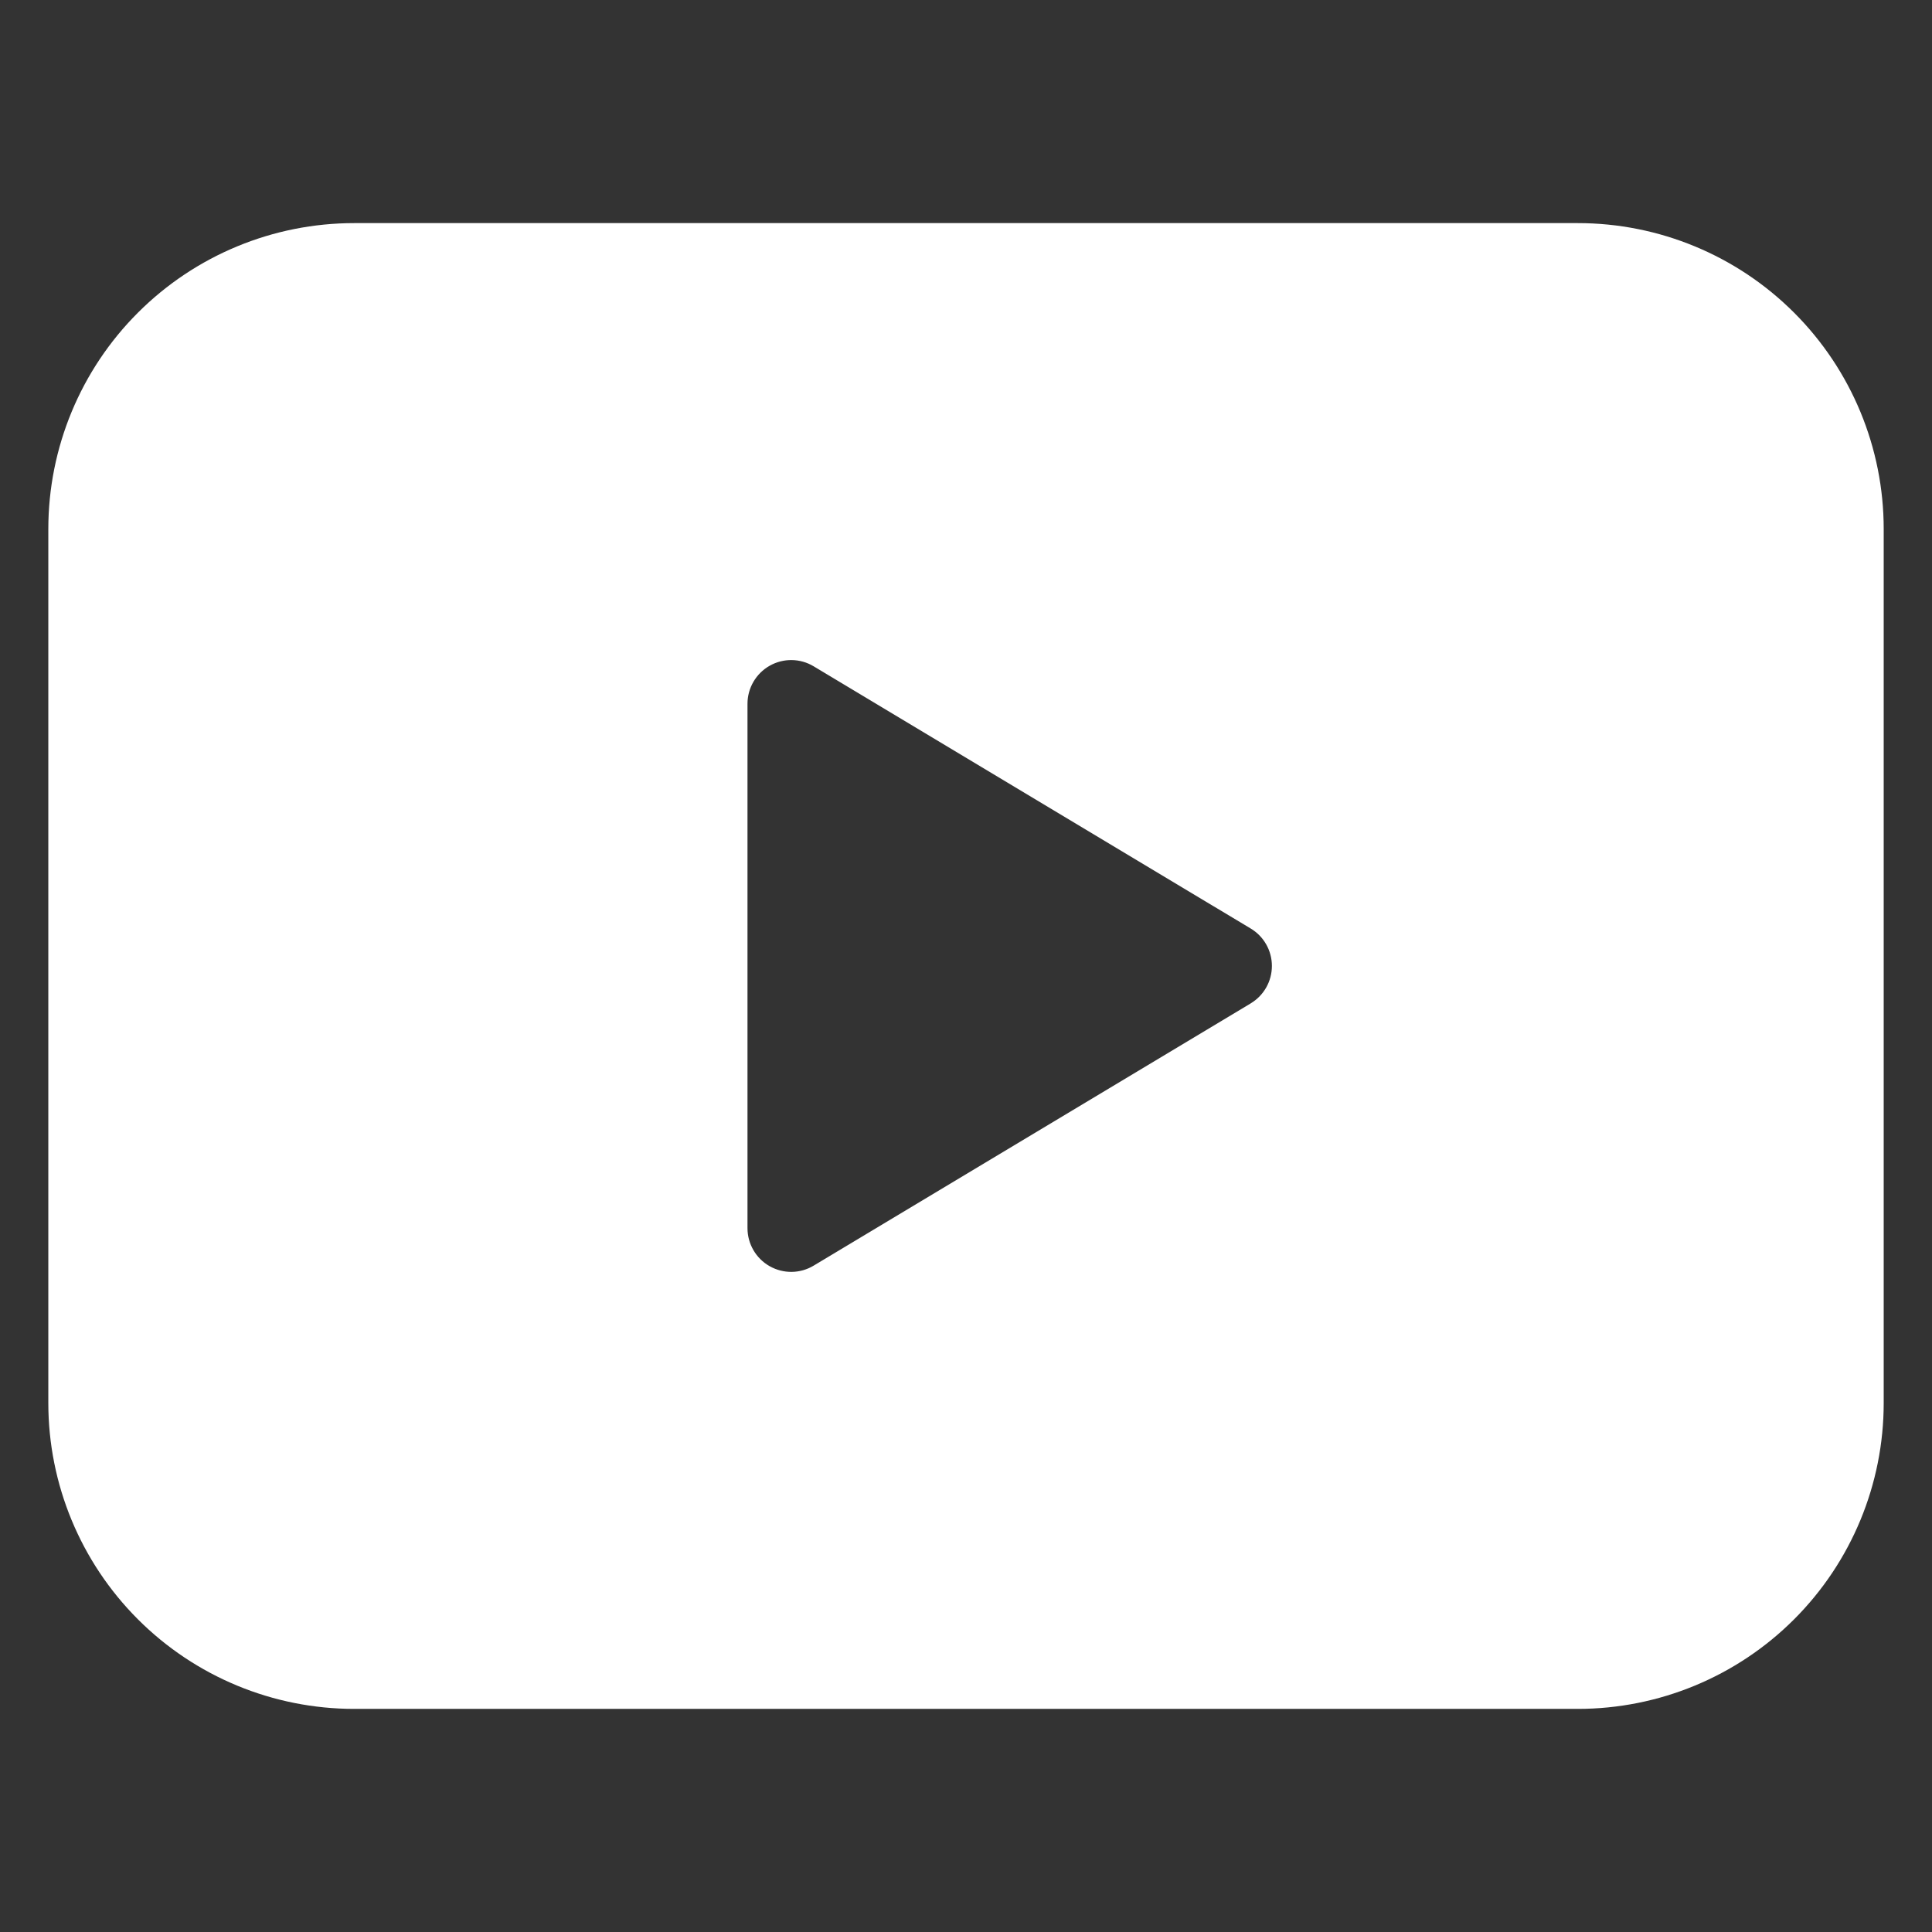 <svg version="1.1" xmlns="http://www.w3.org/2000/svg" xmlns:xlink="http://www.w3.org/1999/xlink" width="100px" height="100px" viewBox="0,0,256,256"><rect x="0" y="0" width="256" height="256" fill="#333333" stroke="none"/><g fill="#ffffff" fill-rule="evenodd" stroke="none" stroke-width="1" stroke-linecap="butt" stroke-linejoin="miter" stroke-miterlimit="10" stroke-dasharray="" stroke-dashoffset="0" font-family="none" font-weight="none" font-size="none" text-anchor="none" style="mix-blend-mode: normal"><g transform="translate(0,0) scale(2.56,2.56)"><path d="M97.5,27.381v45.238c0,4.2 -1.667,8.227 -4.637,11.196c-2.97,2.97 -6.996,4.637 -11.196,4.637c-17.969,0 -45.365,0 -63.333,0c-4.2,0 -8.227,-1.667 -11.196,-4.637c-2.97,-2.97 -4.637,-6.996 -4.637,-11.196c0,-13.467 0,-31.771 0,-45.238c0,-4.2 1.667,-8.227 4.637,-11.196c2.97,-2.97 6.996,-4.637 11.196,-4.637h63.333c4.2,0 8.227,1.667 11.196,4.637c2.97,2.97 4.637,6.996 4.637,11.196zM64.734,51.938l-22.619,13.571c-0.697,0.421 -1.567,0.432 -2.278,0.029c-0.708,-0.4 -1.147,-1.154 -1.147,-1.968v-27.143c0,-0.814 0.439,-1.567 1.147,-1.968c0.71,-0.403 1.581,-0.391 2.278,0.029l22.619,13.571c0.683,0.407 1.099,1.144 1.099,1.938c0,0.794 -0.416,1.531 -1.099,1.938z"></path></g></g></svg>